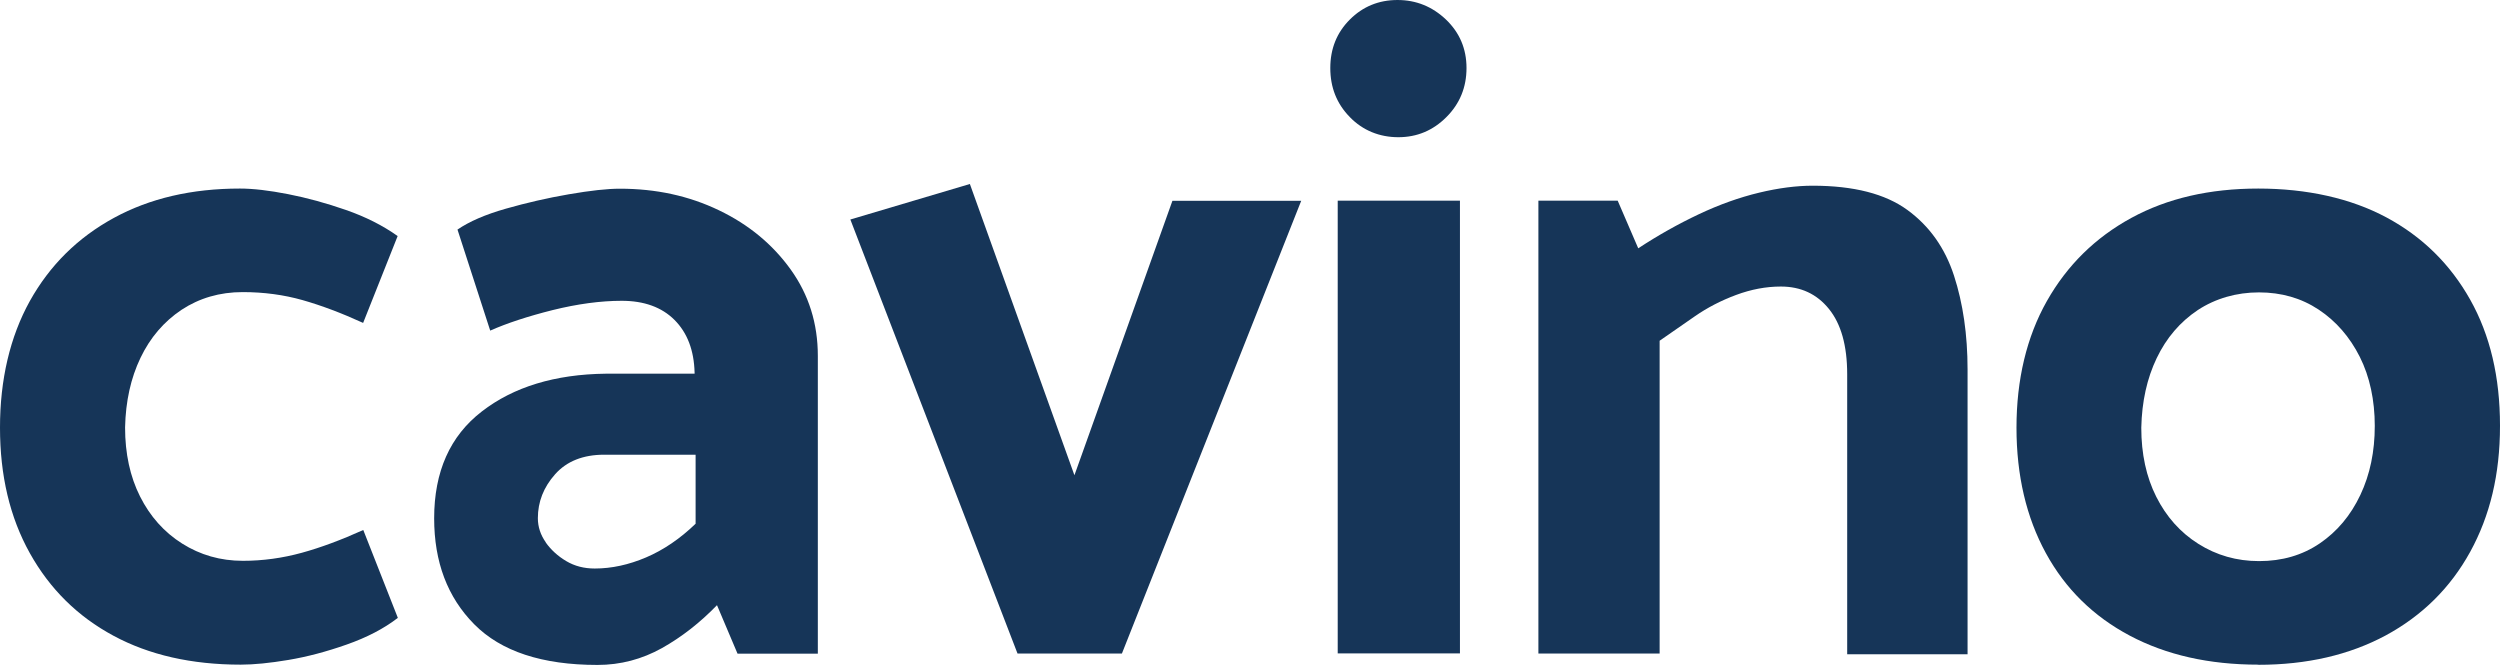 <?xml version="1.0" encoding="UTF-8"?>
<svg id="Vrstva_2" data-name="Vrstva 2" xmlns="http://www.w3.org/2000/svg" viewBox="0 0 175.28 46.6">
  <defs>
    <style>
      .cls-1 {
        fill: #163558;
        stroke-width: 0px;
      }
    </style>
  </defs>
  <g id="Vrstva_1-2" data-name="Vrstva 1">
    <g>
      <path class="cls-1" d="M27.88,43.33c-.96.74-2.15,1.36-3.57,1.86-1.42.5-2.78.86-4.09,1.08-1.31.22-2.42.33-3.34.33-3.45,0-6.43-.68-8.93-2.03-2.51-1.35-4.46-3.28-5.86-5.79s-2.09-5.44-2.09-8.8.7-6.36,2.09-8.87c1.4-2.51,3.36-4.45,5.89-5.83s5.48-2.06,8.84-2.06c.92,0,2.04.13,3.37.39,1.33.26,2.68.63,4.06,1.11s2.59,1.09,3.63,1.83l-2.42,6.09c-1.53-.7-2.95-1.23-4.25-1.6-1.31-.37-2.71-.56-4.19-.56-1.62,0-3.04.42-4.29,1.24-1.24.83-2.2,1.95-2.88,3.37-.68,1.42-1.04,3.04-1.08,4.88,0,1.83.35,3.45,1.05,4.84s1.68,2.5,2.95,3.3,2.68,1.21,4.26,1.21c1.4,0,2.77-.19,4.12-.56s2.79-.91,4.32-1.6l2.42,6.15Z"/>
      <path class="cls-1" d="M32.07,16.1c.83-.57,1.96-1.06,3.4-1.47s2.91-.75,4.42-1.01c1.51-.26,2.69-.39,3.57-.39,2.53,0,4.84.5,6.94,1.51,2.09,1,3.77,2.39,5.04,4.16s1.9,3.79,1.9,6.05v20.88h-5.63l-1.44-3.4c-1.18,1.22-2.47,2.23-3.86,3.01-1.4.78-2.9,1.18-4.52,1.18-3.88,0-6.76-.95-8.64-2.85-1.88-1.9-2.81-4.37-2.81-7.43,0-3.27,1.11-5.77,3.34-7.49,2.22-1.72,5.13-2.61,8.7-2.65h6.22v-.07c-.04-1.57-.51-2.8-1.41-3.7-.89-.89-2.13-1.34-3.7-1.34-1.48,0-3.1.22-4.84.65-1.75.44-3.21.92-4.38,1.44l-2.29-7.07ZM38.26,38.03c.37.52.85.96,1.44,1.31s1.25.52,2,.52c1.18,0,2.38-.26,3.6-.78,1.22-.52,2.38-1.31,3.47-2.36v-4.84h-6.41c-1.48,0-2.63.46-3.44,1.37s-1.21,1.94-1.21,3.08c0,.61.19,1.18.56,1.7Z"/>
      <path class="cls-1" d="M71.34,45.82l-11.72-30.43,8.38-2.49,7.33,20.42,6.87-19.24h9.03l-12.57,31.74h-7.33Z"/>
      <path class="cls-1" d="M94.64,8.21c-.92-.94-1.37-2.08-1.37-3.44s.46-2.49,1.37-3.4,2.03-1.37,3.34-1.37,2.44.46,3.4,1.37c.96.92,1.44,2.05,1.44,3.4s-.47,2.5-1.41,3.44-2.06,1.41-3.37,1.41-2.49-.47-3.4-1.41ZM93.79,45.82V14.07h8.57v31.74h-8.57Z"/>
      <path class="cls-1" d="M107.86,45.82V14.07h5.56l1.44,3.34c1.4-.92,2.81-1.71,4.25-2.39s2.85-1.18,4.22-1.51,2.63-.49,3.76-.49c2.88,0,5.09.57,6.64,1.7,1.55,1.13,2.64,2.67,3.27,4.61s.95,4.13.95,6.58v19.96h-8.44v-19.63c0-2.01-.43-3.53-1.28-4.58s-1.97-1.57-3.37-1.57c-1.05,0-2.09.2-3.14.59-1.05.39-2.02.89-2.91,1.51-.89.61-1.71,1.18-2.45,1.7v21.93h-8.51Z"/>
      <path class="cls-1" d="M158.33,46.6c-3.45,0-6.45-.68-9-2.03-2.55-1.35-4.52-3.28-5.89-5.79s-2.06-5.44-2.06-8.8.71-6.36,2.13-8.87c1.42-2.51,3.39-4.45,5.92-5.83s5.5-2.06,8.9-2.06,6.49.68,9,2.03c2.51,1.35,4.46,3.27,5.86,5.76s2.09,5.43,2.09,8.84-.7,6.31-2.09,8.84-3.37,4.48-5.92,5.86c-2.55,1.37-5.53,2.06-8.93,2.06ZM158.39,39.34c1.61,0,3.03-.41,4.25-1.24s2.17-1.96,2.85-3.4,1.01-3.05,1.01-4.84-.35-3.45-1.05-4.84-1.66-2.5-2.88-3.31c-1.22-.81-2.62-1.21-4.19-1.21s-3.04.42-4.29,1.24c-1.24.83-2.2,1.95-2.88,3.37-.68,1.42-1.04,3.04-1.08,4.88,0,1.83.35,3.45,1.05,4.84s1.68,2.5,2.95,3.3,2.68,1.21,4.26,1.21Z"/>
    </g>
  </g>
</svg>